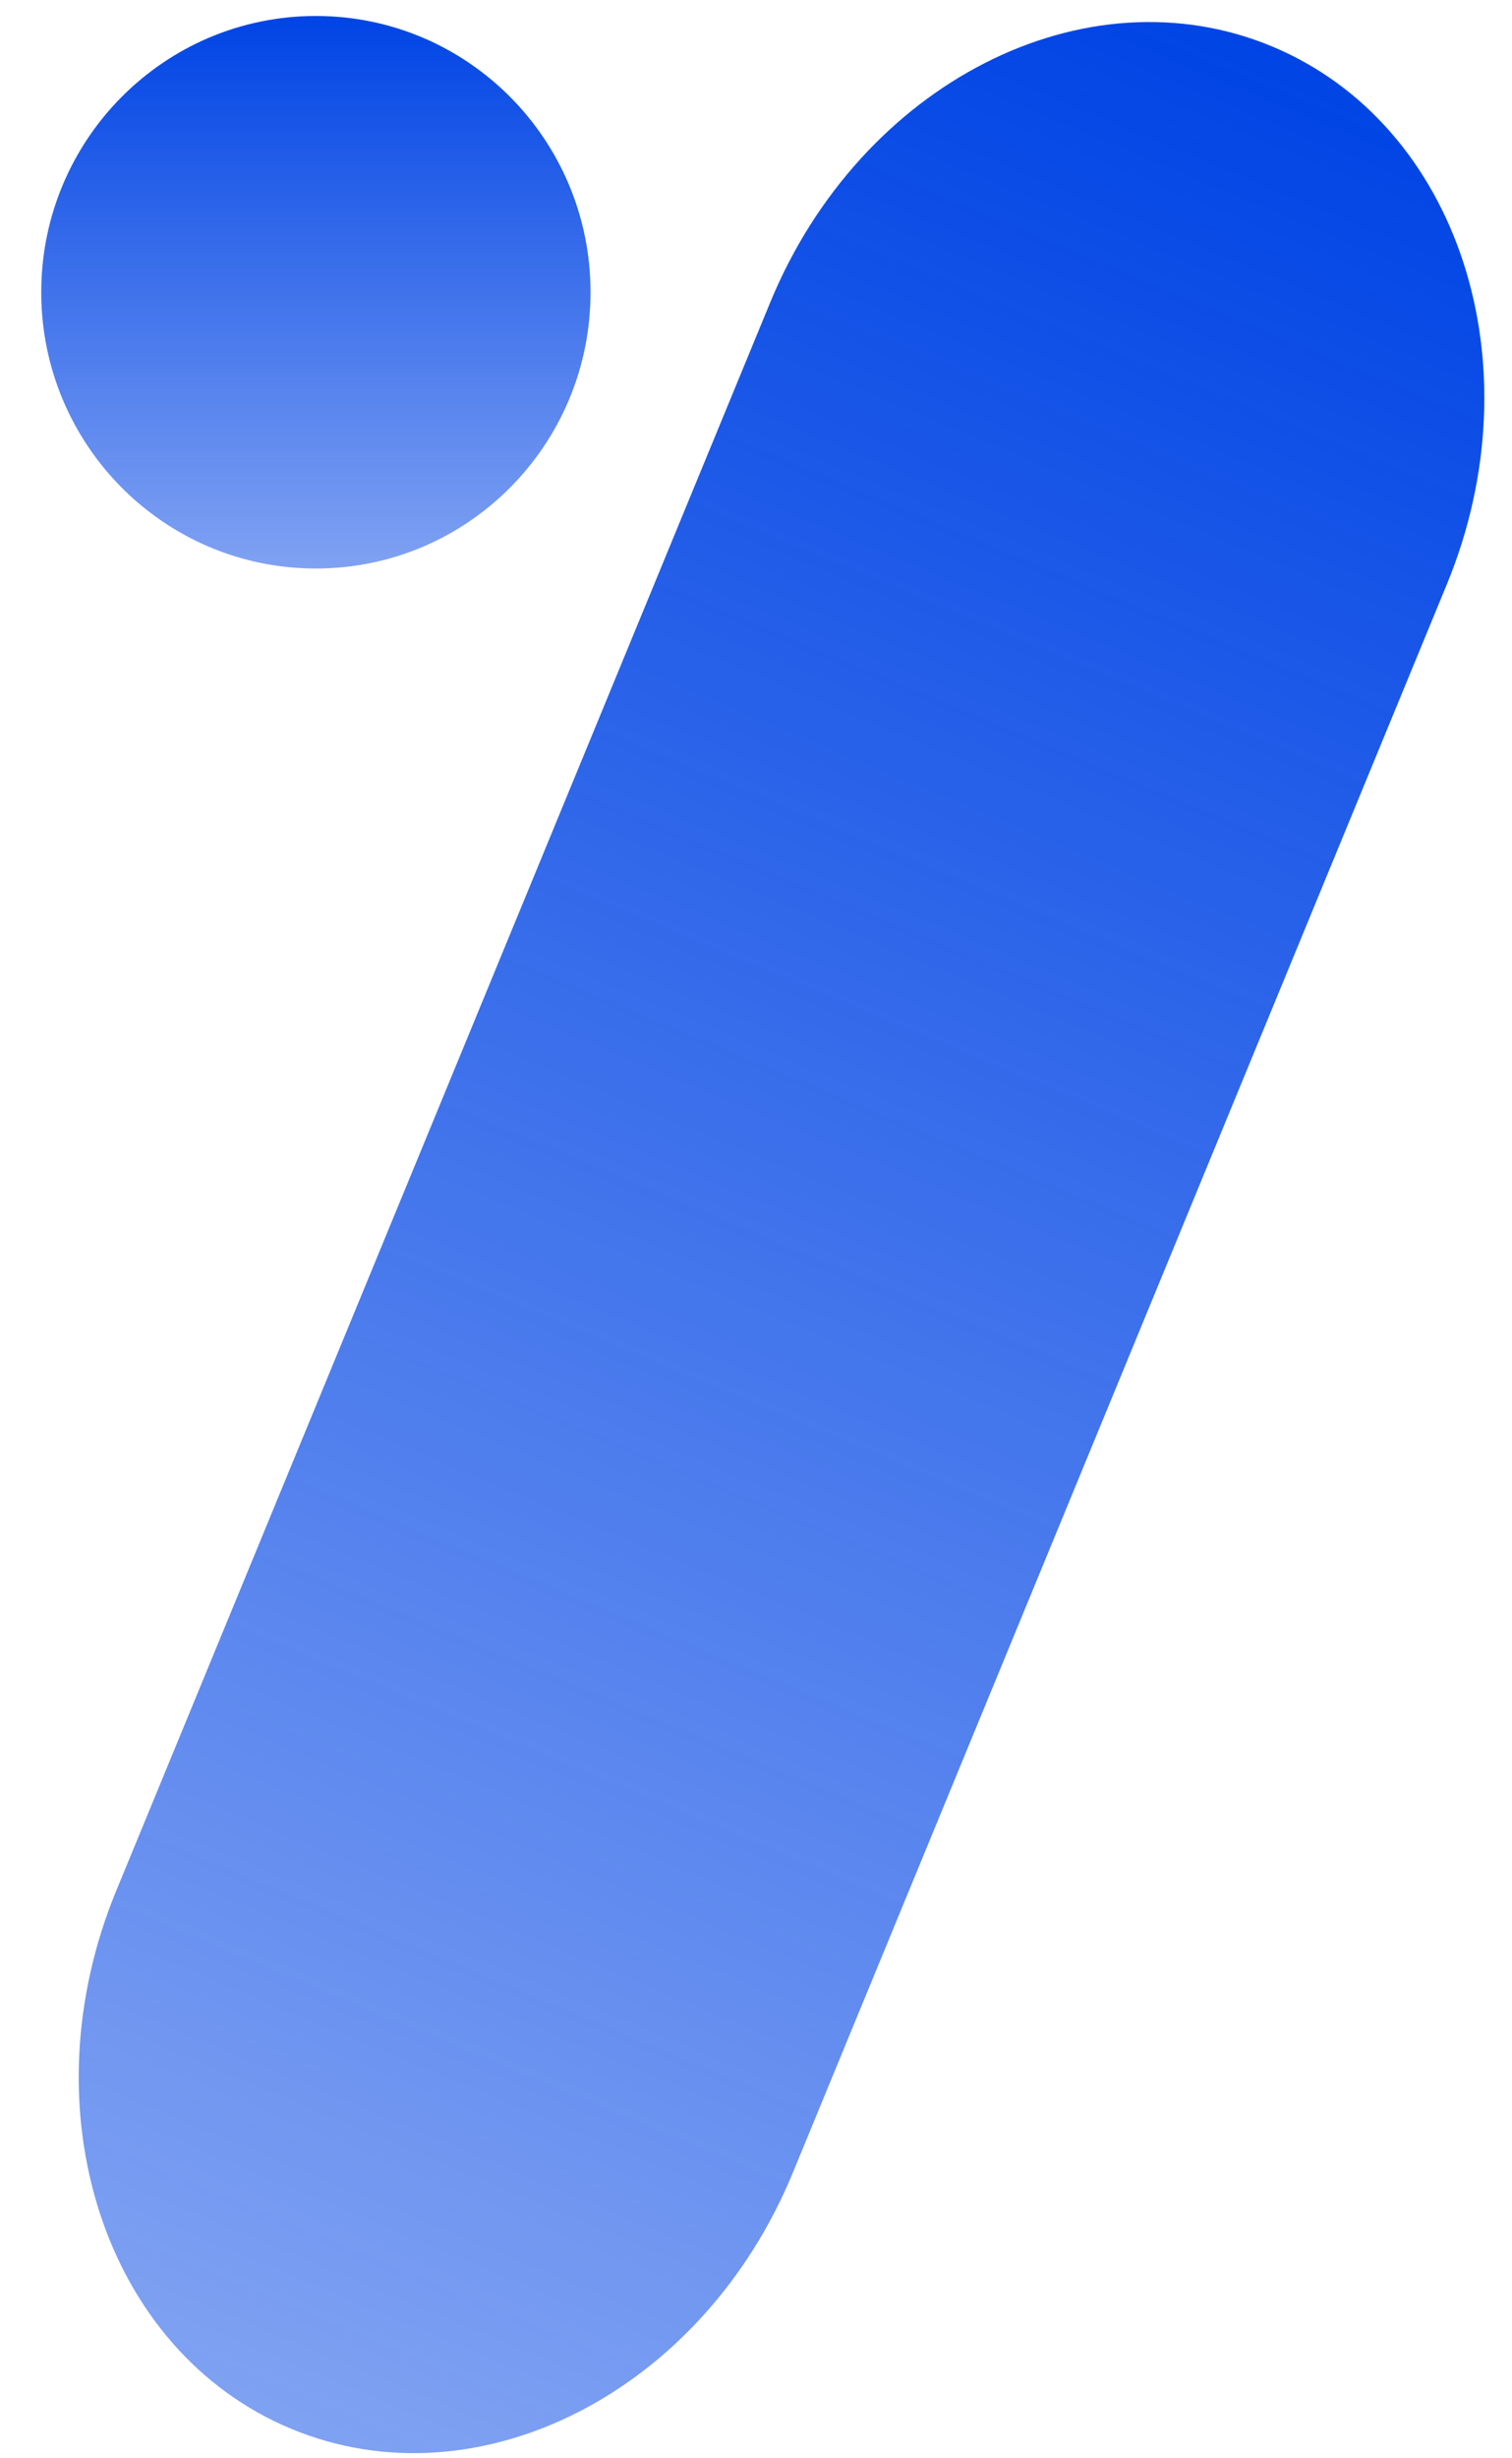 <svg width="32" height="52" viewBox="0 0 32 52" fill="none" xmlns="http://www.w3.org/2000/svg">
<path d="M30.62 12.363C32.532 7.724 30.875 2.629 26.921 0.982C22.966 -0.665 18.211 1.76 16.3 6.399L2.46 39.995C0.549 44.633 2.206 49.728 6.16 51.375C10.114 53.022 14.869 50.597 16.78 45.958L30.62 12.363Z" fill="url(#paint0_linear_345_2)"/>
<path d="M12.498 6.182C12.498 2.954 9.896 0.338 6.686 0.338C3.475 0.338 0.873 2.954 0.873 6.182C0.873 9.41 3.475 12.026 6.686 12.026C9.896 12.026 12.498 9.41 12.498 6.182Z" fill="url(#paint1_linear_345_2)"/>
<defs>
<linearGradient id="paint0_linear_345_2" x1="26.921" y1="0.982" x2="5.967" y2="51.295" gradientUnits="userSpaceOnUse">
<stop stop-color="#0044E5"/>
<stop offset="1" stop-color="#0044E5" stop-opacity="0.5"/>
</linearGradient>
<linearGradient id="paint1_linear_345_2" x1="6.686" y1="0.338" x2="6.686" y2="12.026" gradientUnits="userSpaceOnUse">
<stop stop-color="#0044E5"/>
<stop offset="1" stop-color="#0044E5" stop-opacity="0.5"/>
</linearGradient>
</defs>
</svg>
